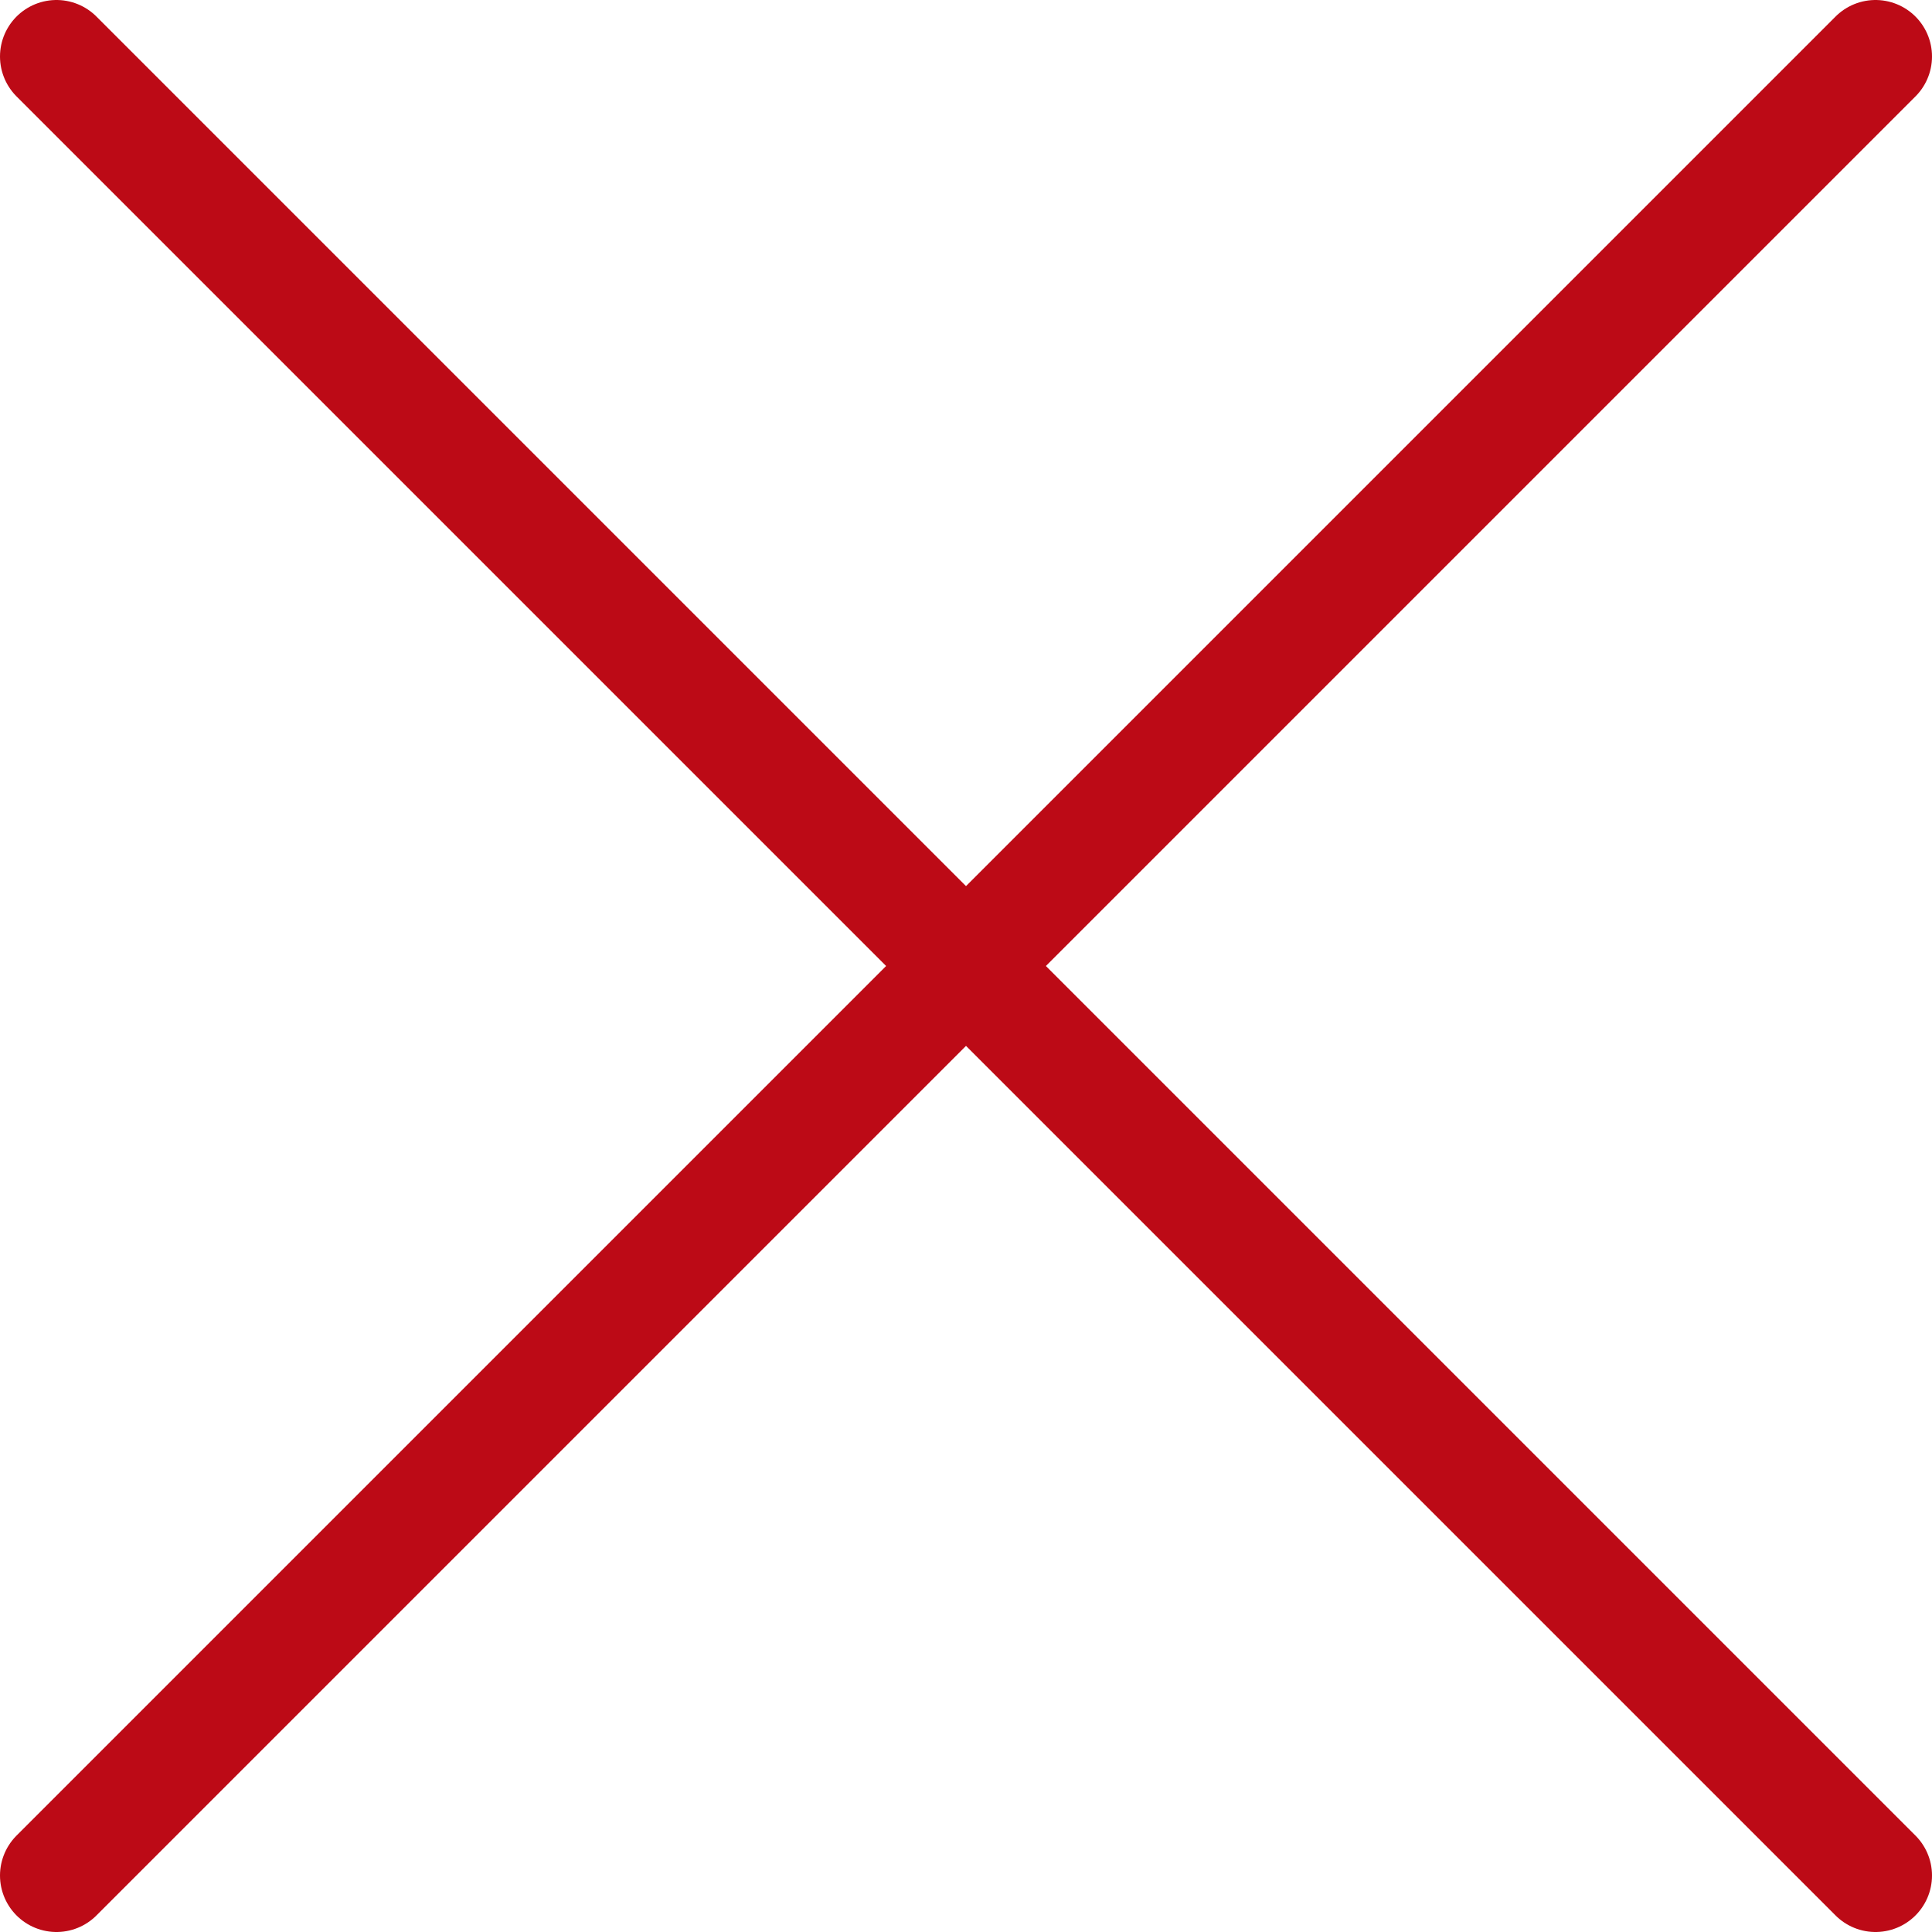 <?xml version="1.0" encoding="utf-8"?>
<!-- Generator: Adobe Illustrator 28.1.0, SVG Export Plug-In . SVG Version: 6.00 Build 0)  -->
<svg version="1.1" id="Layer_2_00000094592869759873576210000013705083464711648928_"
	 xmlns="http://www.w3.org/2000/svg" xmlns:xlink="http://www.w3.org/1999/xlink" x="0px" y="0px" viewBox="0 0 34.2 34.2"
	 style="enable-background:new 0 0 34.2 34.2;" xml:space="preserve">
<style type="text/css">
	.st0{fill:none;stroke:#BC0A16;stroke-width:2;stroke-linecap:round;stroke-linejoin:round;}
</style>
<g id="Visual">
	<g>
		<line class="st0" x1="33.2" y1="1" x2="1" y2="33.2"/>
		<line class="st0" x1="33.2" y1="33.2" x2="1" y2="1"/>
	</g>
</g>
</svg>
